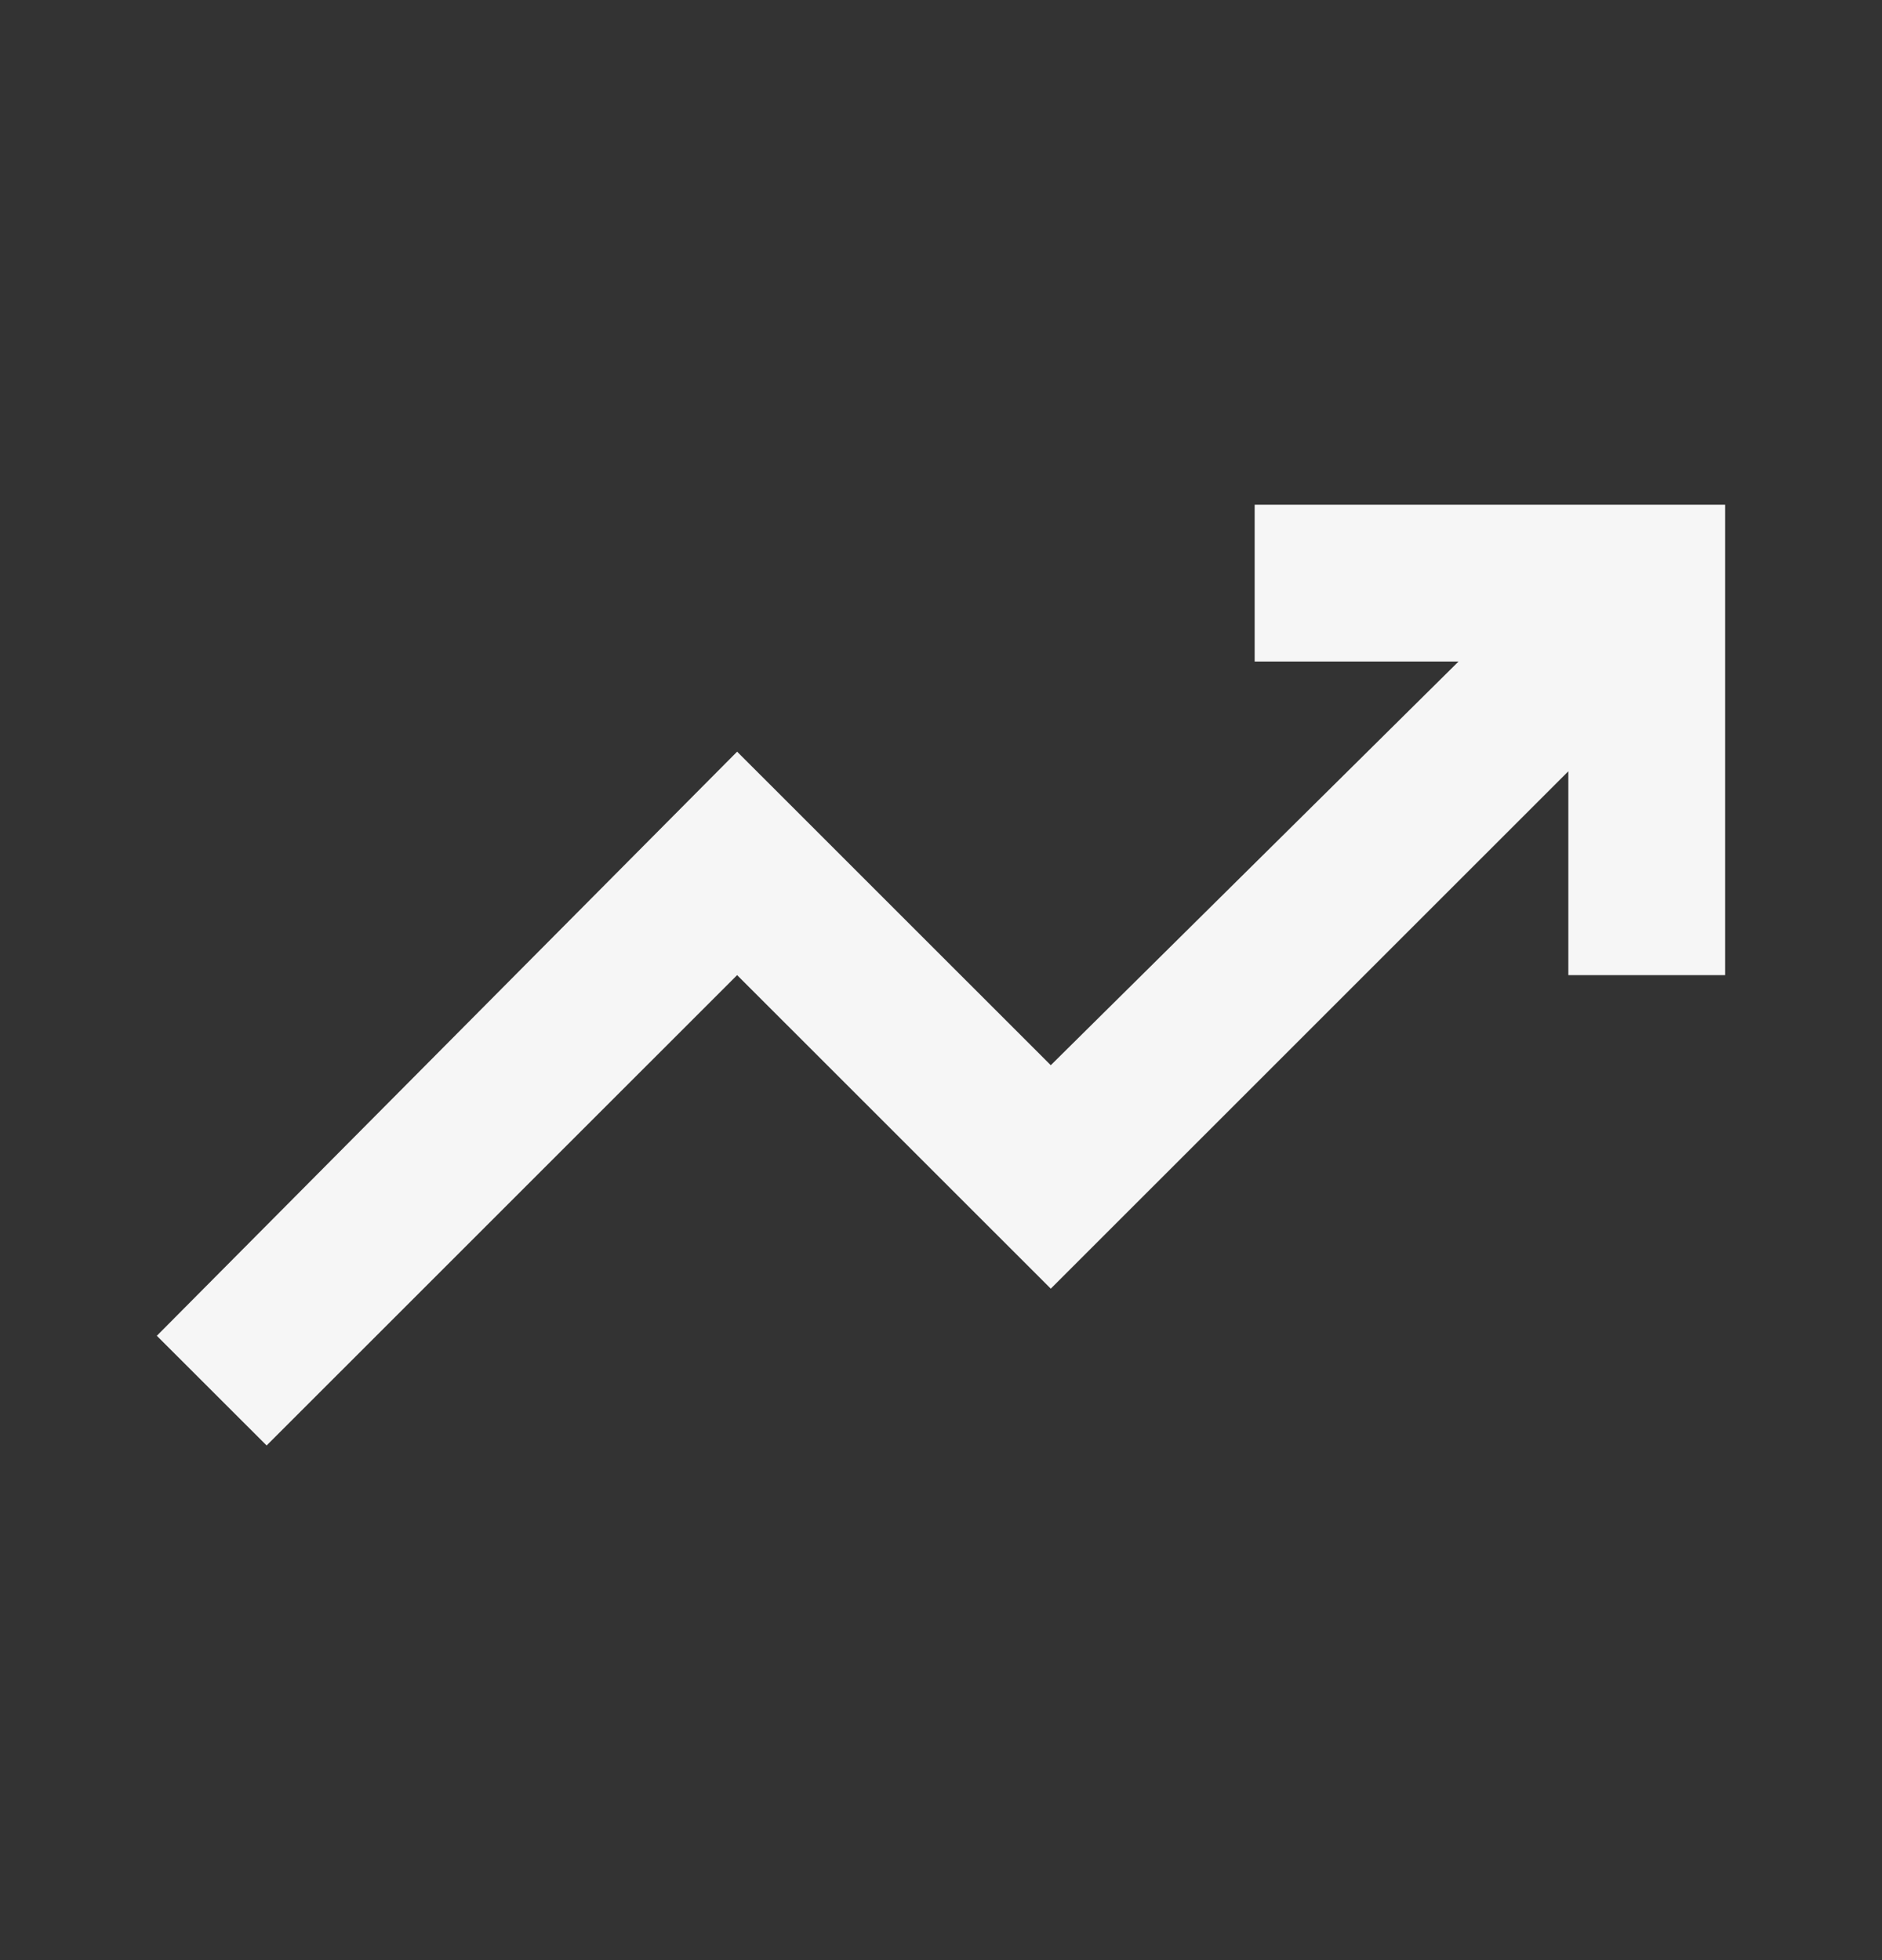 <?xml version="1.0" encoding="UTF-8"?> <svg xmlns="http://www.w3.org/2000/svg" width="24" height="25" viewBox="0 0 24 25" fill="none"><rect x="0" y="0" width="24" height="25" fill="#333333" stroke="none"/><path d="M3.4 18.436L2 17.037L9.4 9.587L13.4 13.586L18.6 8.437H16V6.437H22V12.437H20V9.837L13.4 16.436L9.4 12.437L3.4 18.436Z" fill="#F6F6F6"></path></svg> 